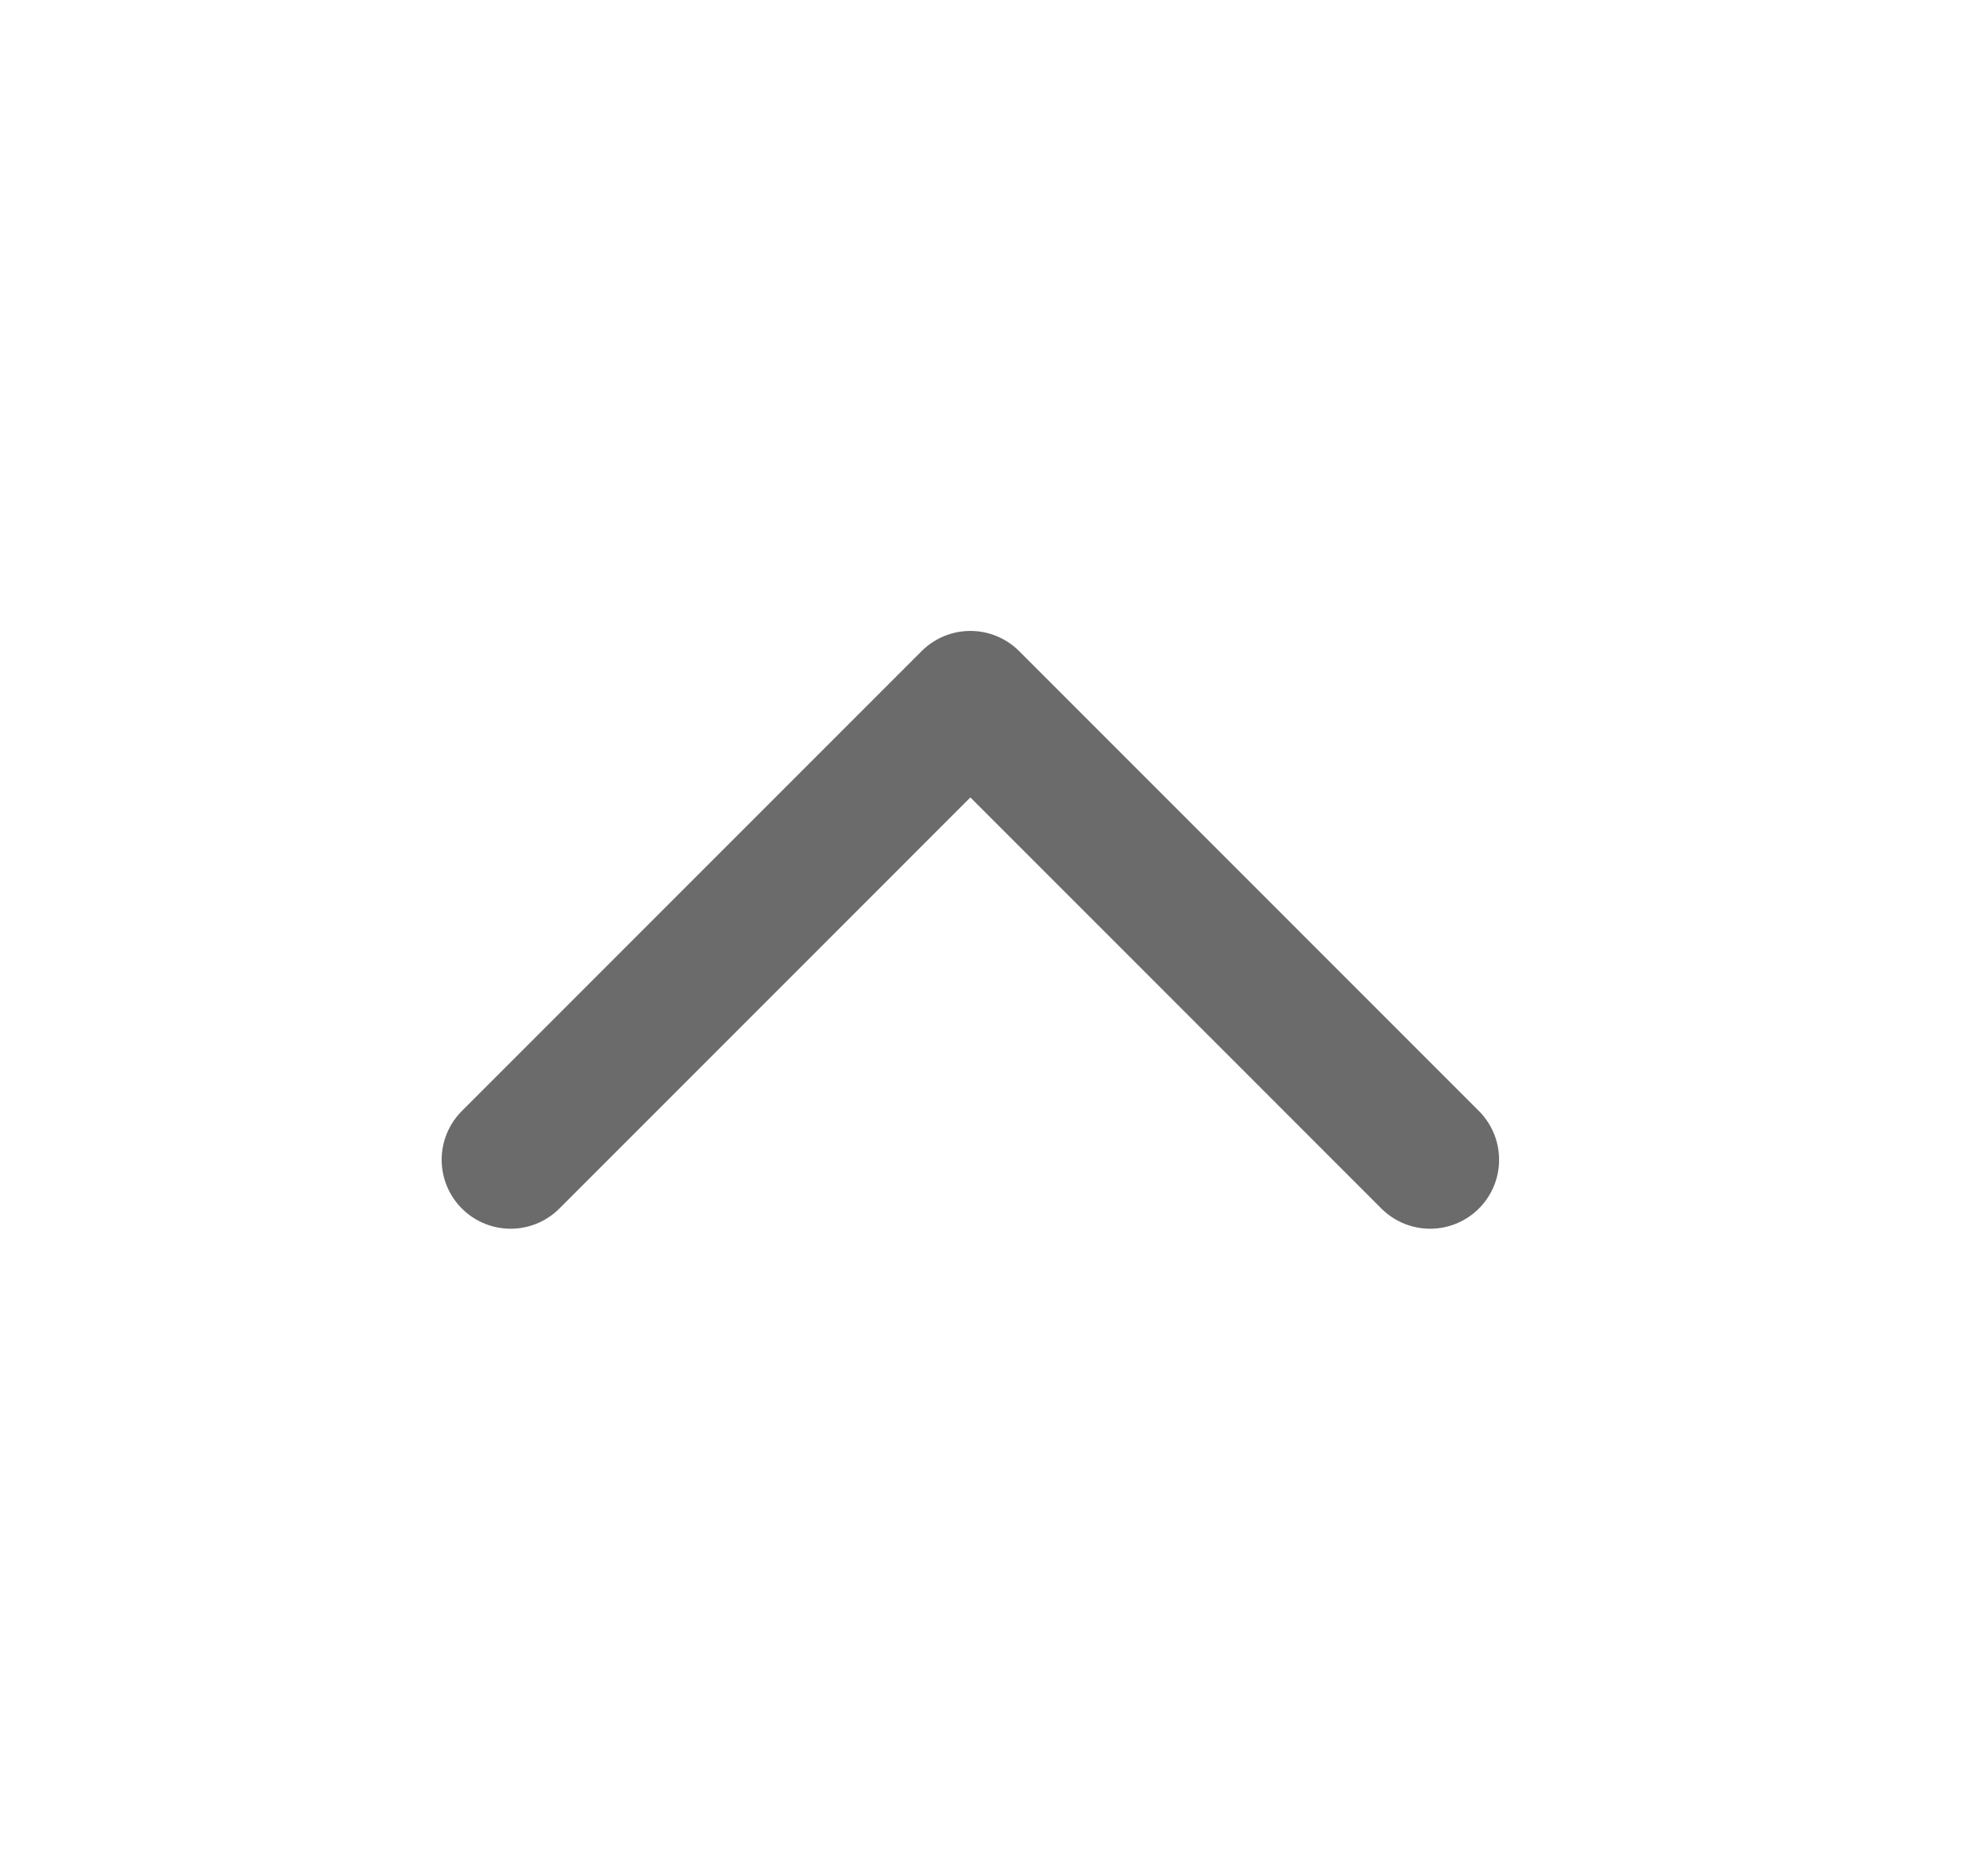 <svg width="18" height="17" viewBox="0 0 18 17" fill="none" xmlns="http://www.w3.org/2000/svg">
<path d="M12.962 10.509L8.795 6.342L4.628 10.509" stroke="#6B6B6B" stroke-width="1.25" stroke-linecap="round" stroke-linejoin="round"/>
</svg>
